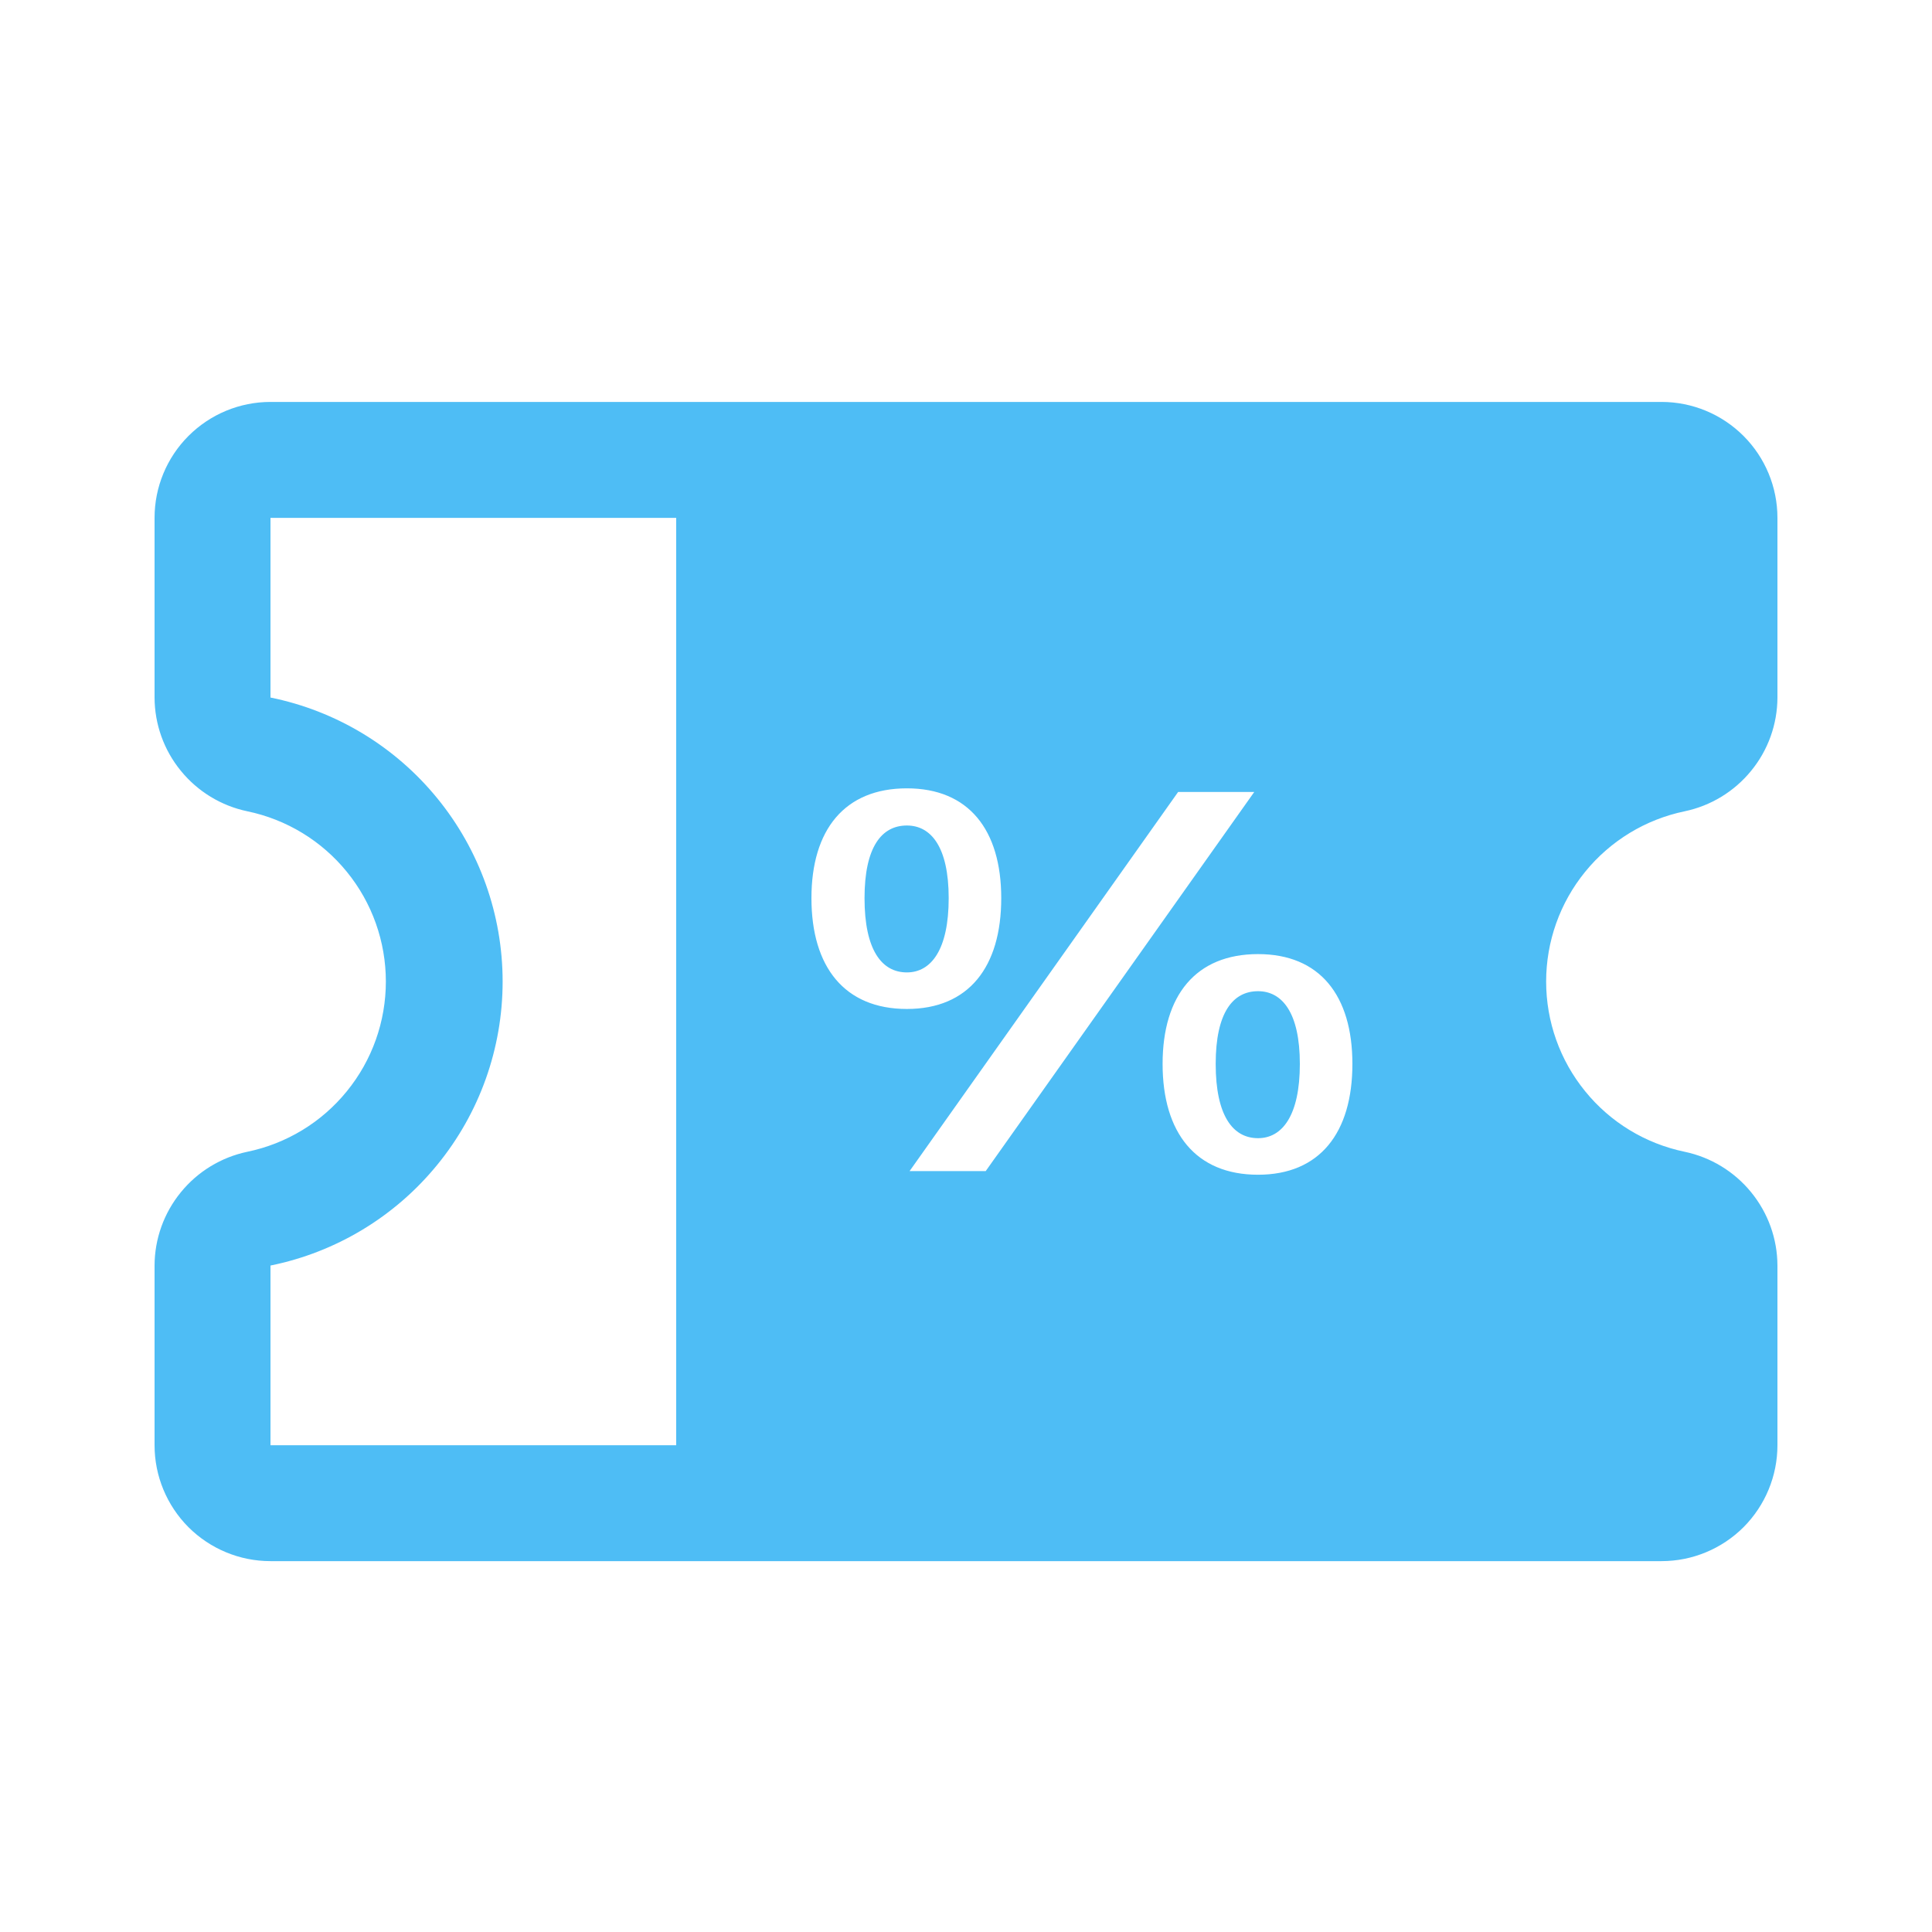 <svg width="25" height="25" viewBox="0 0 25 25" fill="none" xmlns="http://www.w3.org/2000/svg">
    <g clip-path="url(#clip0_7343_62904)">
        <path fill-rule="evenodd" clip-rule="evenodd"
              d="M22.66 9.974C22.442 10.242 22.138 10.427 21.8 10.498C21.293 10.603 20.838 10.88 20.512 11.281C20.185 11.682 20.007 12.184 20.007 12.701C20.007 13.219 20.185 13.72 20.512 14.121C20.838 14.523 21.293 14.799 21.8 14.904C22.138 14.975 22.442 15.16 22.66 15.428C22.879 15.696 22.999 16.03 23 16.376V18.701C23 19.099 22.842 19.48 22.561 19.762C22.279 20.043 21.898 20.201 21.5 20.201H3.5C3.102 20.201 2.721 20.043 2.439 19.762C2.158 19.48 2 19.099 2 18.701V16.376C2.001 16.03 2.121 15.696 2.34 15.428C2.558 15.16 2.862 14.975 3.2 14.904C3.707 14.799 4.162 14.523 4.488 14.121C4.815 13.72 4.993 13.219 4.993 12.701C4.993 12.184 4.815 11.682 4.488 11.281C4.162 10.88 3.707 10.603 3.2 10.498C2.862 10.427 2.558 10.242 2.34 9.974C2.121 9.707 2.001 9.372 2 9.026V6.701C2 6.303 2.158 5.922 2.439 5.641C2.721 5.359 3.102 5.201 3.5 5.201H21.5C21.898 5.201 22.279 5.359 22.561 5.641C22.842 5.922 23 6.303 23 6.701V9.026C22.999 9.372 22.879 9.707 22.66 9.974ZM5.657 15.074C5.11 15.744 4.348 16.204 3.5 16.376V18.701H8.75V6.701H3.5V9.026C4.348 9.198 5.11 9.658 5.657 10.328C6.205 10.998 6.504 11.836 6.504 12.701C6.504 13.566 6.205 14.405 5.657 15.074ZM11.735 13.056C10.93 13.056 10.5 12.515 10.5 11.622C10.5 10.736 10.93 10.201 11.735 10.201C12.533 10.201 12.956 10.736 12.956 11.622C12.956 12.515 12.533 13.056 11.735 13.056ZM12.755 15.154H11.77L15.245 10.248H16.23L12.755 15.154ZM11.735 12.583C12.047 12.583 12.276 12.292 12.276 11.622C12.276 10.959 12.047 10.682 11.735 10.682C11.409 10.682 11.187 10.959 11.187 11.622C11.187 12.292 11.409 12.583 11.735 12.583ZM16.279 15.201C15.474 15.201 15.044 14.66 15.044 13.767C15.044 12.88 15.474 12.346 16.279 12.346C17.077 12.346 17.5 12.88 17.5 13.767C17.5 14.66 17.077 15.201 16.279 15.201ZM16.279 14.728C16.591 14.728 16.82 14.437 16.82 13.767C16.82 13.104 16.591 12.826 16.279 12.826C15.953 12.826 15.731 13.104 15.731 13.767C15.731 14.437 15.953 14.728 16.279 14.728Z"
              fill="#4EBDF5"/>
    </g>
    <defs>
        <clipPath id="clip0_7343_62904">
            <rect width="24" height="24" fill="white" transform="translate(0.5 0.201)"/>
        </clipPath>
    </defs>
</svg>
